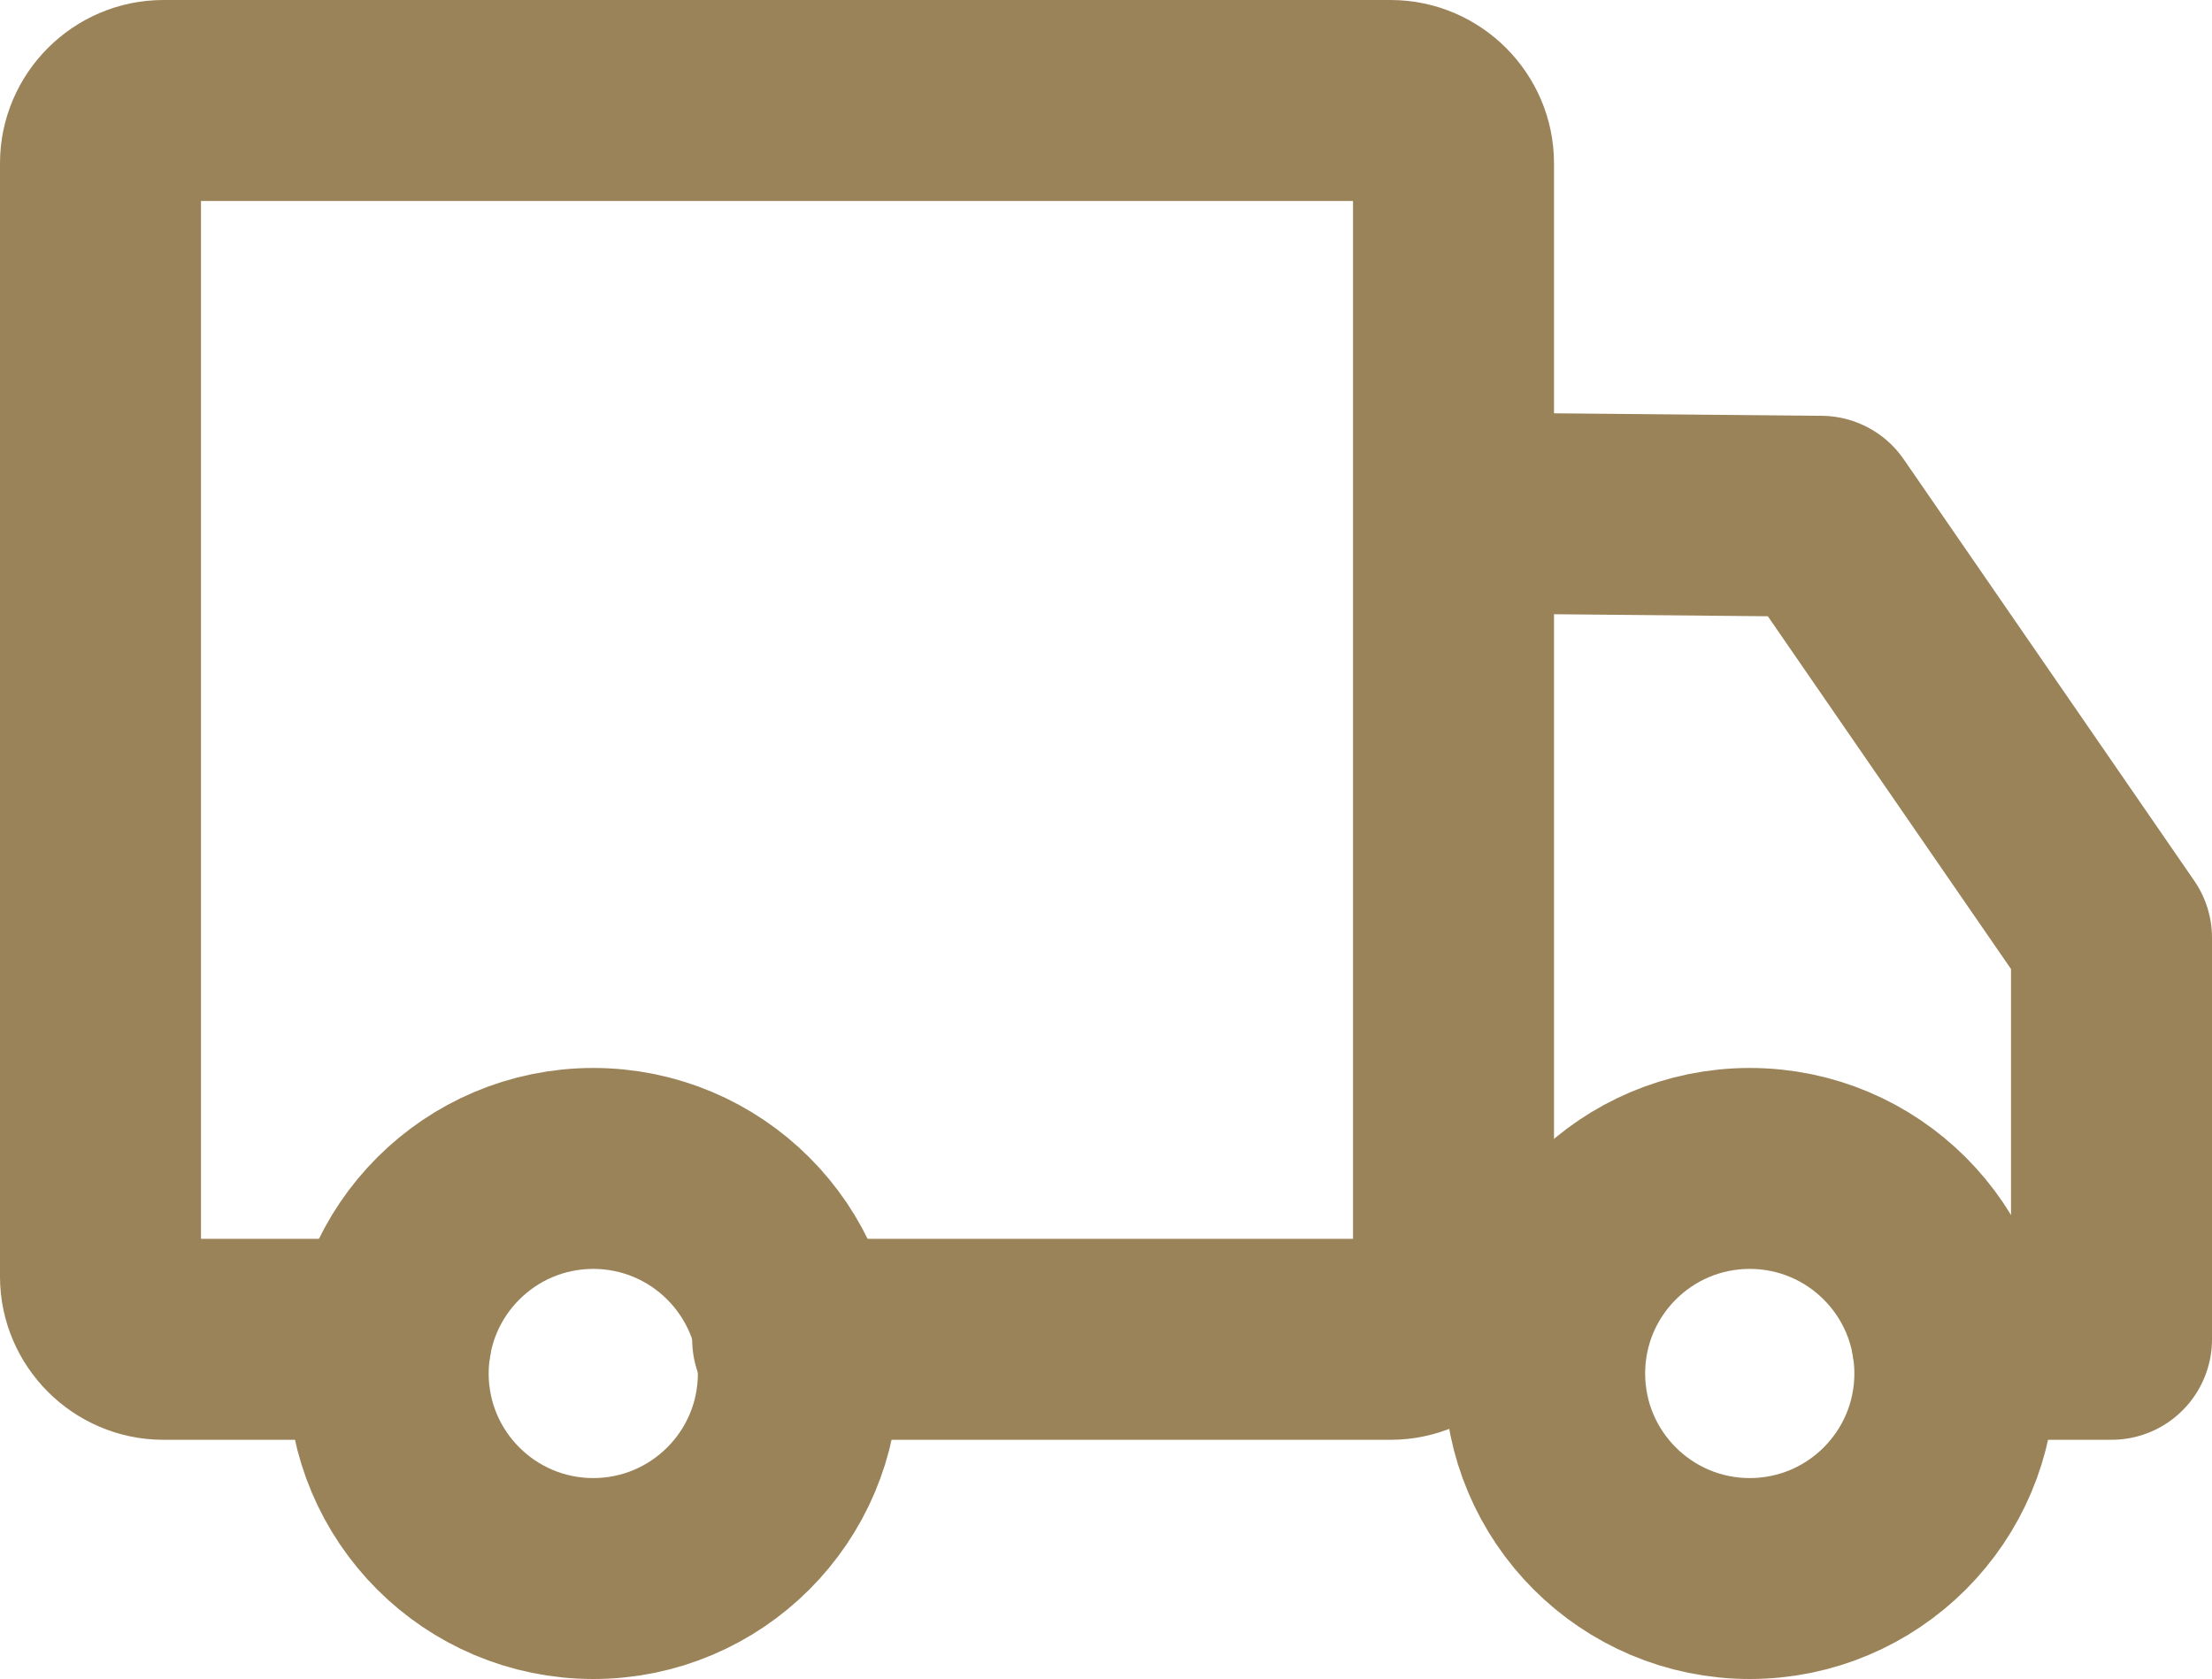 <?xml version="1.0" encoding="UTF-8" standalone="no"?>
<!-- Creator: CorelDRAW X7 -->

<svg
   xml:space="preserve"
   width="7.766mm"
   height="5.896mm"
   version="1.1"
   style="clip-rule:evenodd;fill-rule:evenodd;image-rendering:optimizeQuality;shape-rendering:geometricPrecision;text-rendering:geometricPrecision"
   viewBox="0 0 776.56 589.56"
   id="svg17"
   xmlns="http://www.w3.org/2000/svg"
   xmlns:svg="http://www.w3.org/2000/svg">
 <defs
   id="defs4">
  <style
   type="text/css"
   id="style2">
   <![CDATA[
    .str0 {stroke:#9A8359;stroke-width:70.56;stroke-linecap:round;stroke-linejoin:round}
    .fil0 {fill:none}
   ]]>
  </style>
 </defs>
 <g
   id="Слой_x0020_1"
   transform="translate(-24770.72,48167.28)">
  <g
   id="_469015648">
   <path
   class="fil0 str0"
   d="m 24908,-47697 h -80 c -12,0 -22,-10 -22,-22 v -36 -355 c 0,-12 10,-22 22,-22 h 431 c 12,0 22,10 22,22 v 255 136 c 0,12 -10,22 -22,22 h -210"
   id="path7" />
   <polyline
   class="fil0 str0"
   points="25456,-47697 25512,-47697 25512,-47838 25410,-47986 25303,-47987 "
   id="polyline9" />
   <circle
   class="fil0 str0"
   cx="24979"
   cy="-47685"
   r="72"
   id="circle11" />
   <circle
   class="fil0 str0"
   cx="25385"
   cy="-47685"
   r="72"
   id="circle13" />
  </g>
 </g>
</svg>
